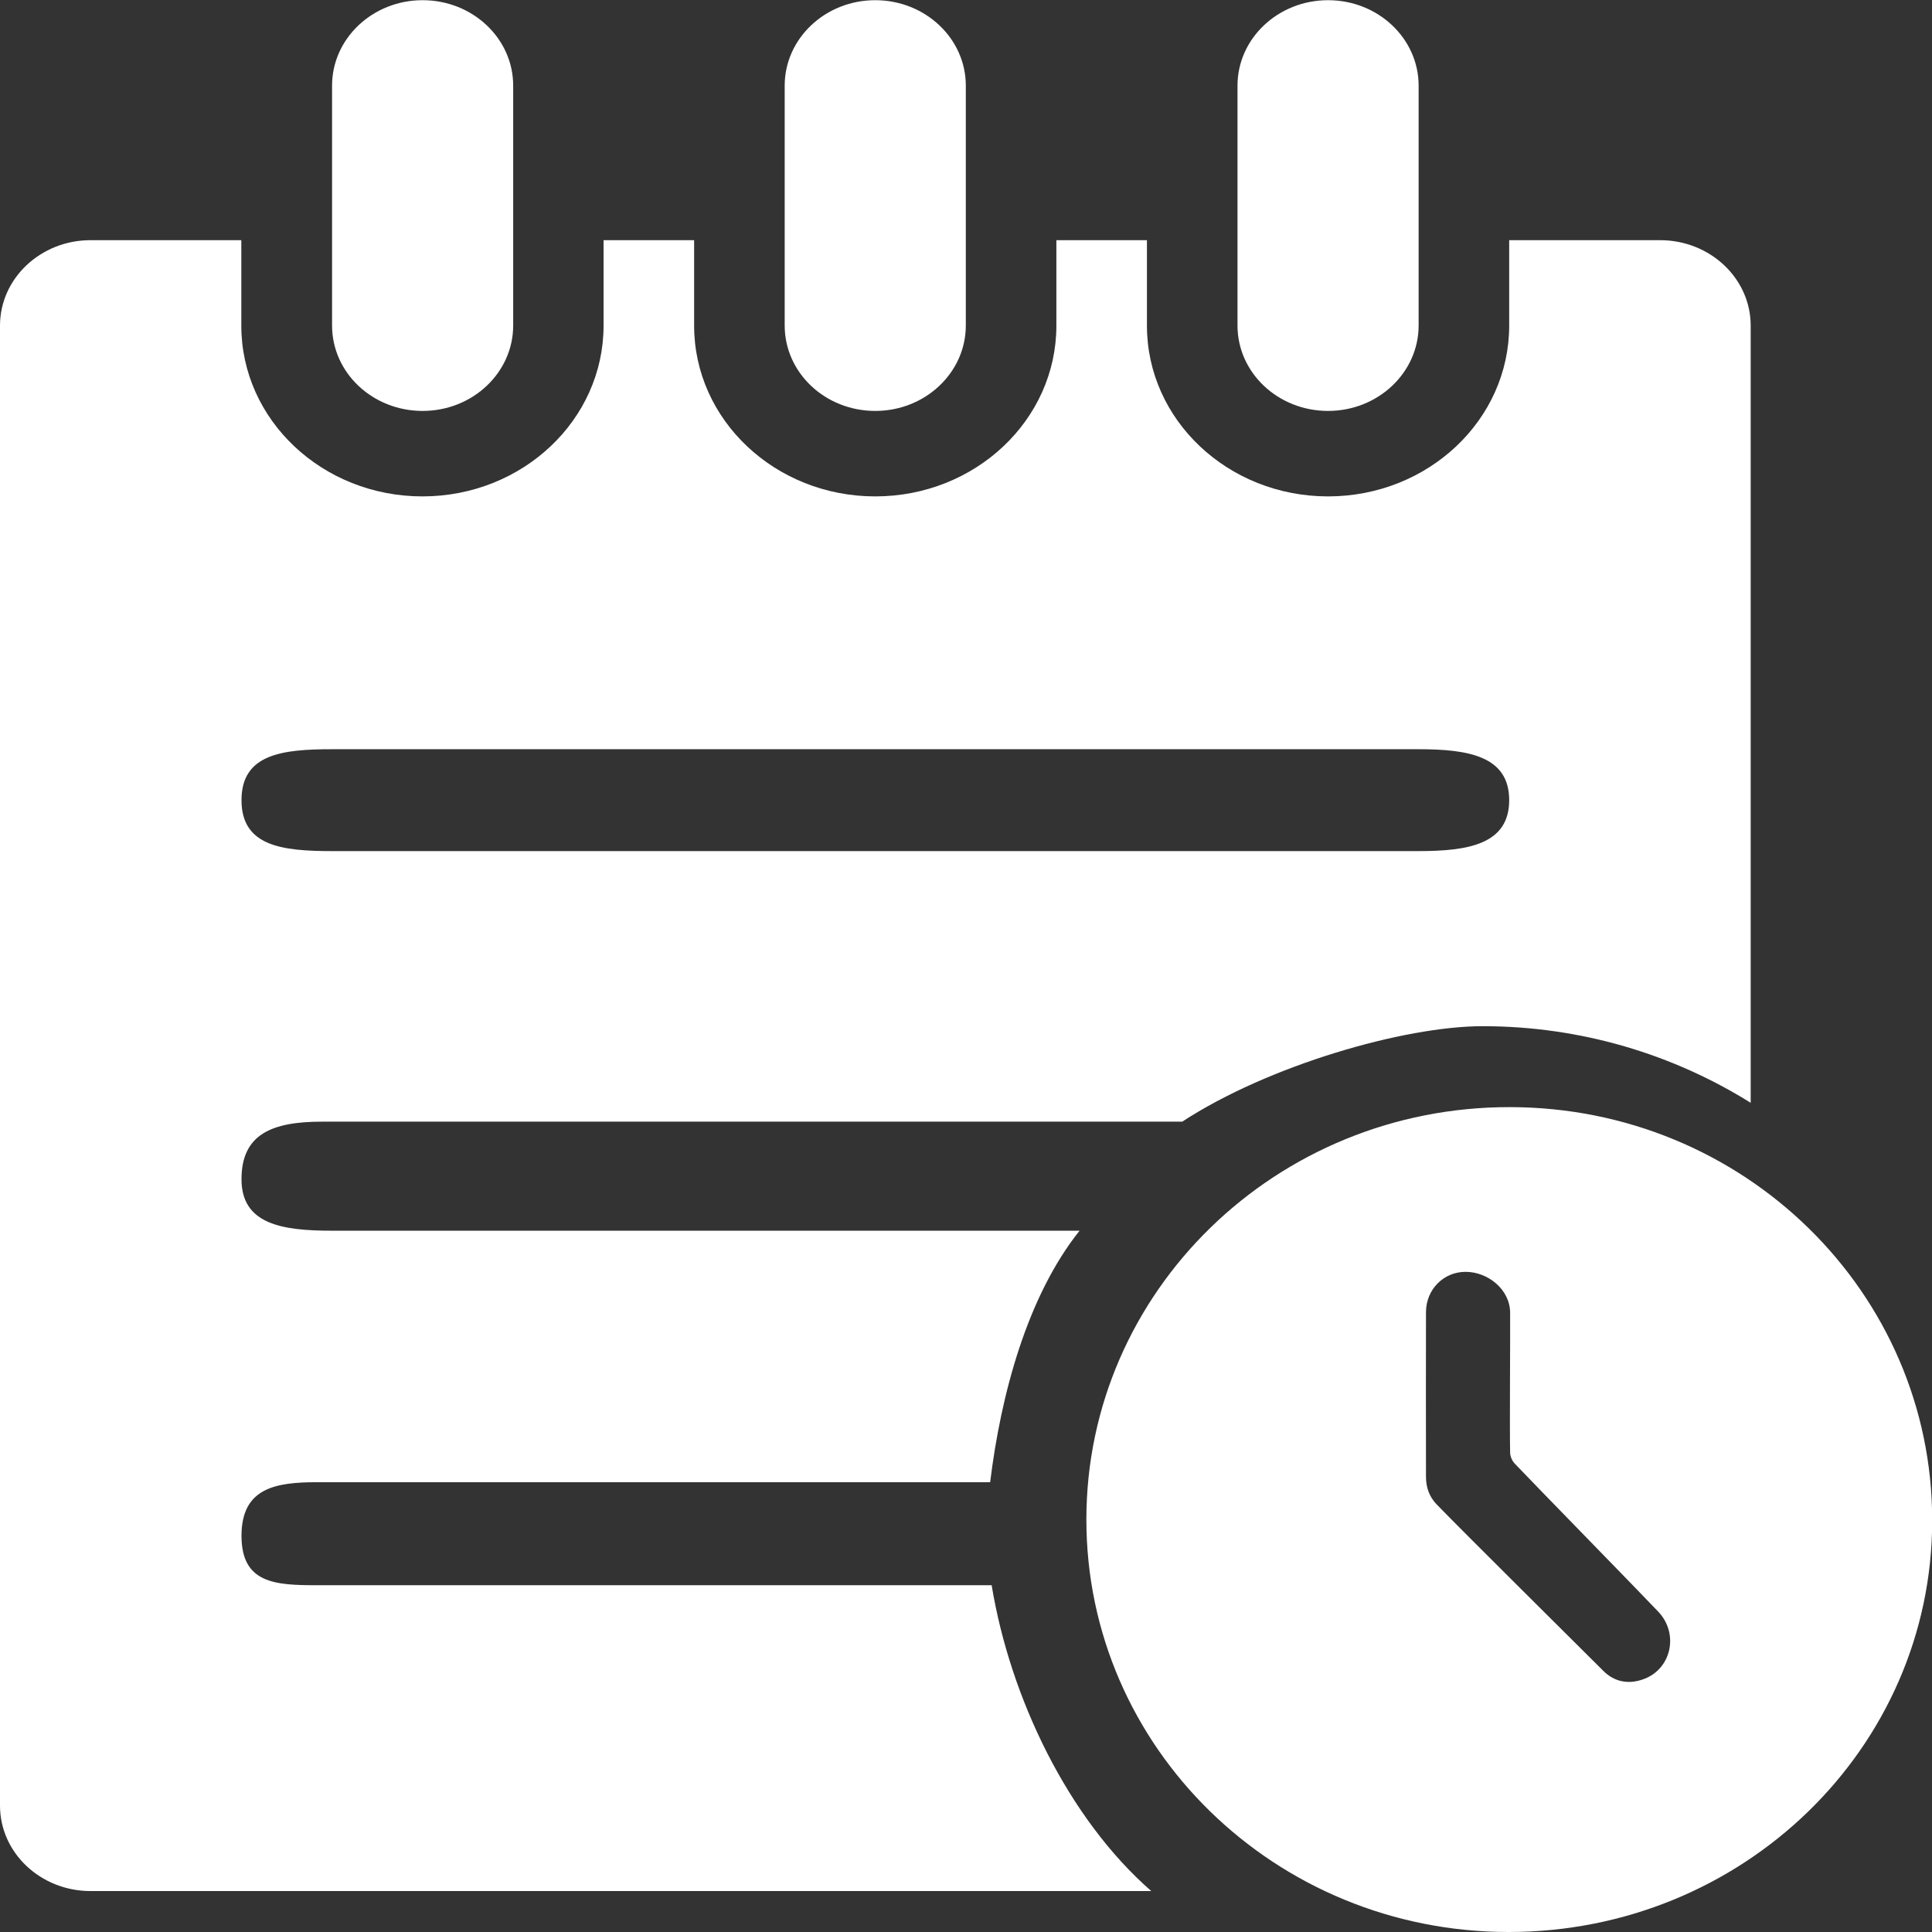 <?xml version="1.0" standalone="no"?><!DOCTYPE svg PUBLIC "-//W3C//DTD SVG 1.1//EN" "http://www.w3.org/Graphics/SVG/1.1/DTD/svg11.dtd"><svg t="1644551730966" class="icon" viewBox="0 0 1024 1024" version="1.1" xmlns="http://www.w3.org/2000/svg" p-id="22538" xmlns:xlink="http://www.w3.org/1999/xlink" width="32" height="32"><rect x="0" y="0" width="1024" height="1024" fill="#333333" stroke="none"/><defs><style type="text/css"></style></defs><path d="M463.9 217.8c26.5 0 48-20.3 48-45.3V45.4c0-25-21.5-45.3-48-45.3s-48 20.3-48 45.3v127.1c0 25.1 21.5 45.3 48 45.3z m240 0c26.5 0 48-20.3 48-45.3V45.4c0-25-21.5-45.3-48-45.3s-48 20.3-48 45.3v127.1c0 25.1 21.5 45.3 48 45.3z m-479.9 0c26.5 0 48-20.3 48-45.3V45.4c0-25-21.5-45.3-48-45.3s-48 20.3-48 45.3v127.1c0 25.1 21.5 45.3 48 45.3z m625.8 667.8c-14.6-14.6-73.9-73.3-88.3-88.2-3.9-4-5.7-9-5.7-14.7 0-29.1-0.1-58.1 0-87.3 0.1-12.1 9.4-21.3 21-21.3 11.8 0 23.5 9.3 23.6 21.6 0.1 12.3-0.3 61.8 0 74.2 0 2.1 1.2 4.7 2.7 6.1 11 11.6 64.8 66.6 75.8 78.2 11.3 11.9 6.8 31-8.4 36-7.6 2.6-14.9 1.2-20.7-4.6z m-274-80.2c0 120.8 100.1 218.6 223.8 218.6 124 0 224.4-97.4 224.5-218 0.1-121-99.9-219.1-223.8-219.2-124-0.2-224.5 97.8-224.5 218.6zM176 397.1h575.9c26.5 0 48 3.7 48 27s-21.5 27-48 27H176c-26.5 0-48-2.6-48-27s21.5-27 48-27z m349.6 443.1H168c-22.1 0-40-0.9-40-26.2s17.9-28.4 40-28.4h356.8c5.7-46.6 19.7-98.6 47.4-133.3H176c-26.5 0-48-3.4-48-27.3s16.2-30.5 42.7-30.5h455.9c45.6-29.8 117.6-50.6 159.2-50.6 52.3 0 101.1 15 142.1 40.6V172.6c0-25-21.5-45.3-48-45.3h-80v45.3c0 50-43 90.5-96 90.5s-96-40.5-96-90.5v-45.3h-48v45.3c0 50-43 90.5-96 90.5s-96-40.5-96-90.5v-45.3h-48v45.3c0 50-43 90.5-96 90.5s-96-40.5-96-90.5v-45.3H48c-26.5 0-48 20.3-48 45.3V957c0 25 21.5 45.3 48 45.3h562.2c-44.1-38.5-74.8-102.5-84.6-162.1z" p-id="22539" fill="#ffffff"></path></svg>